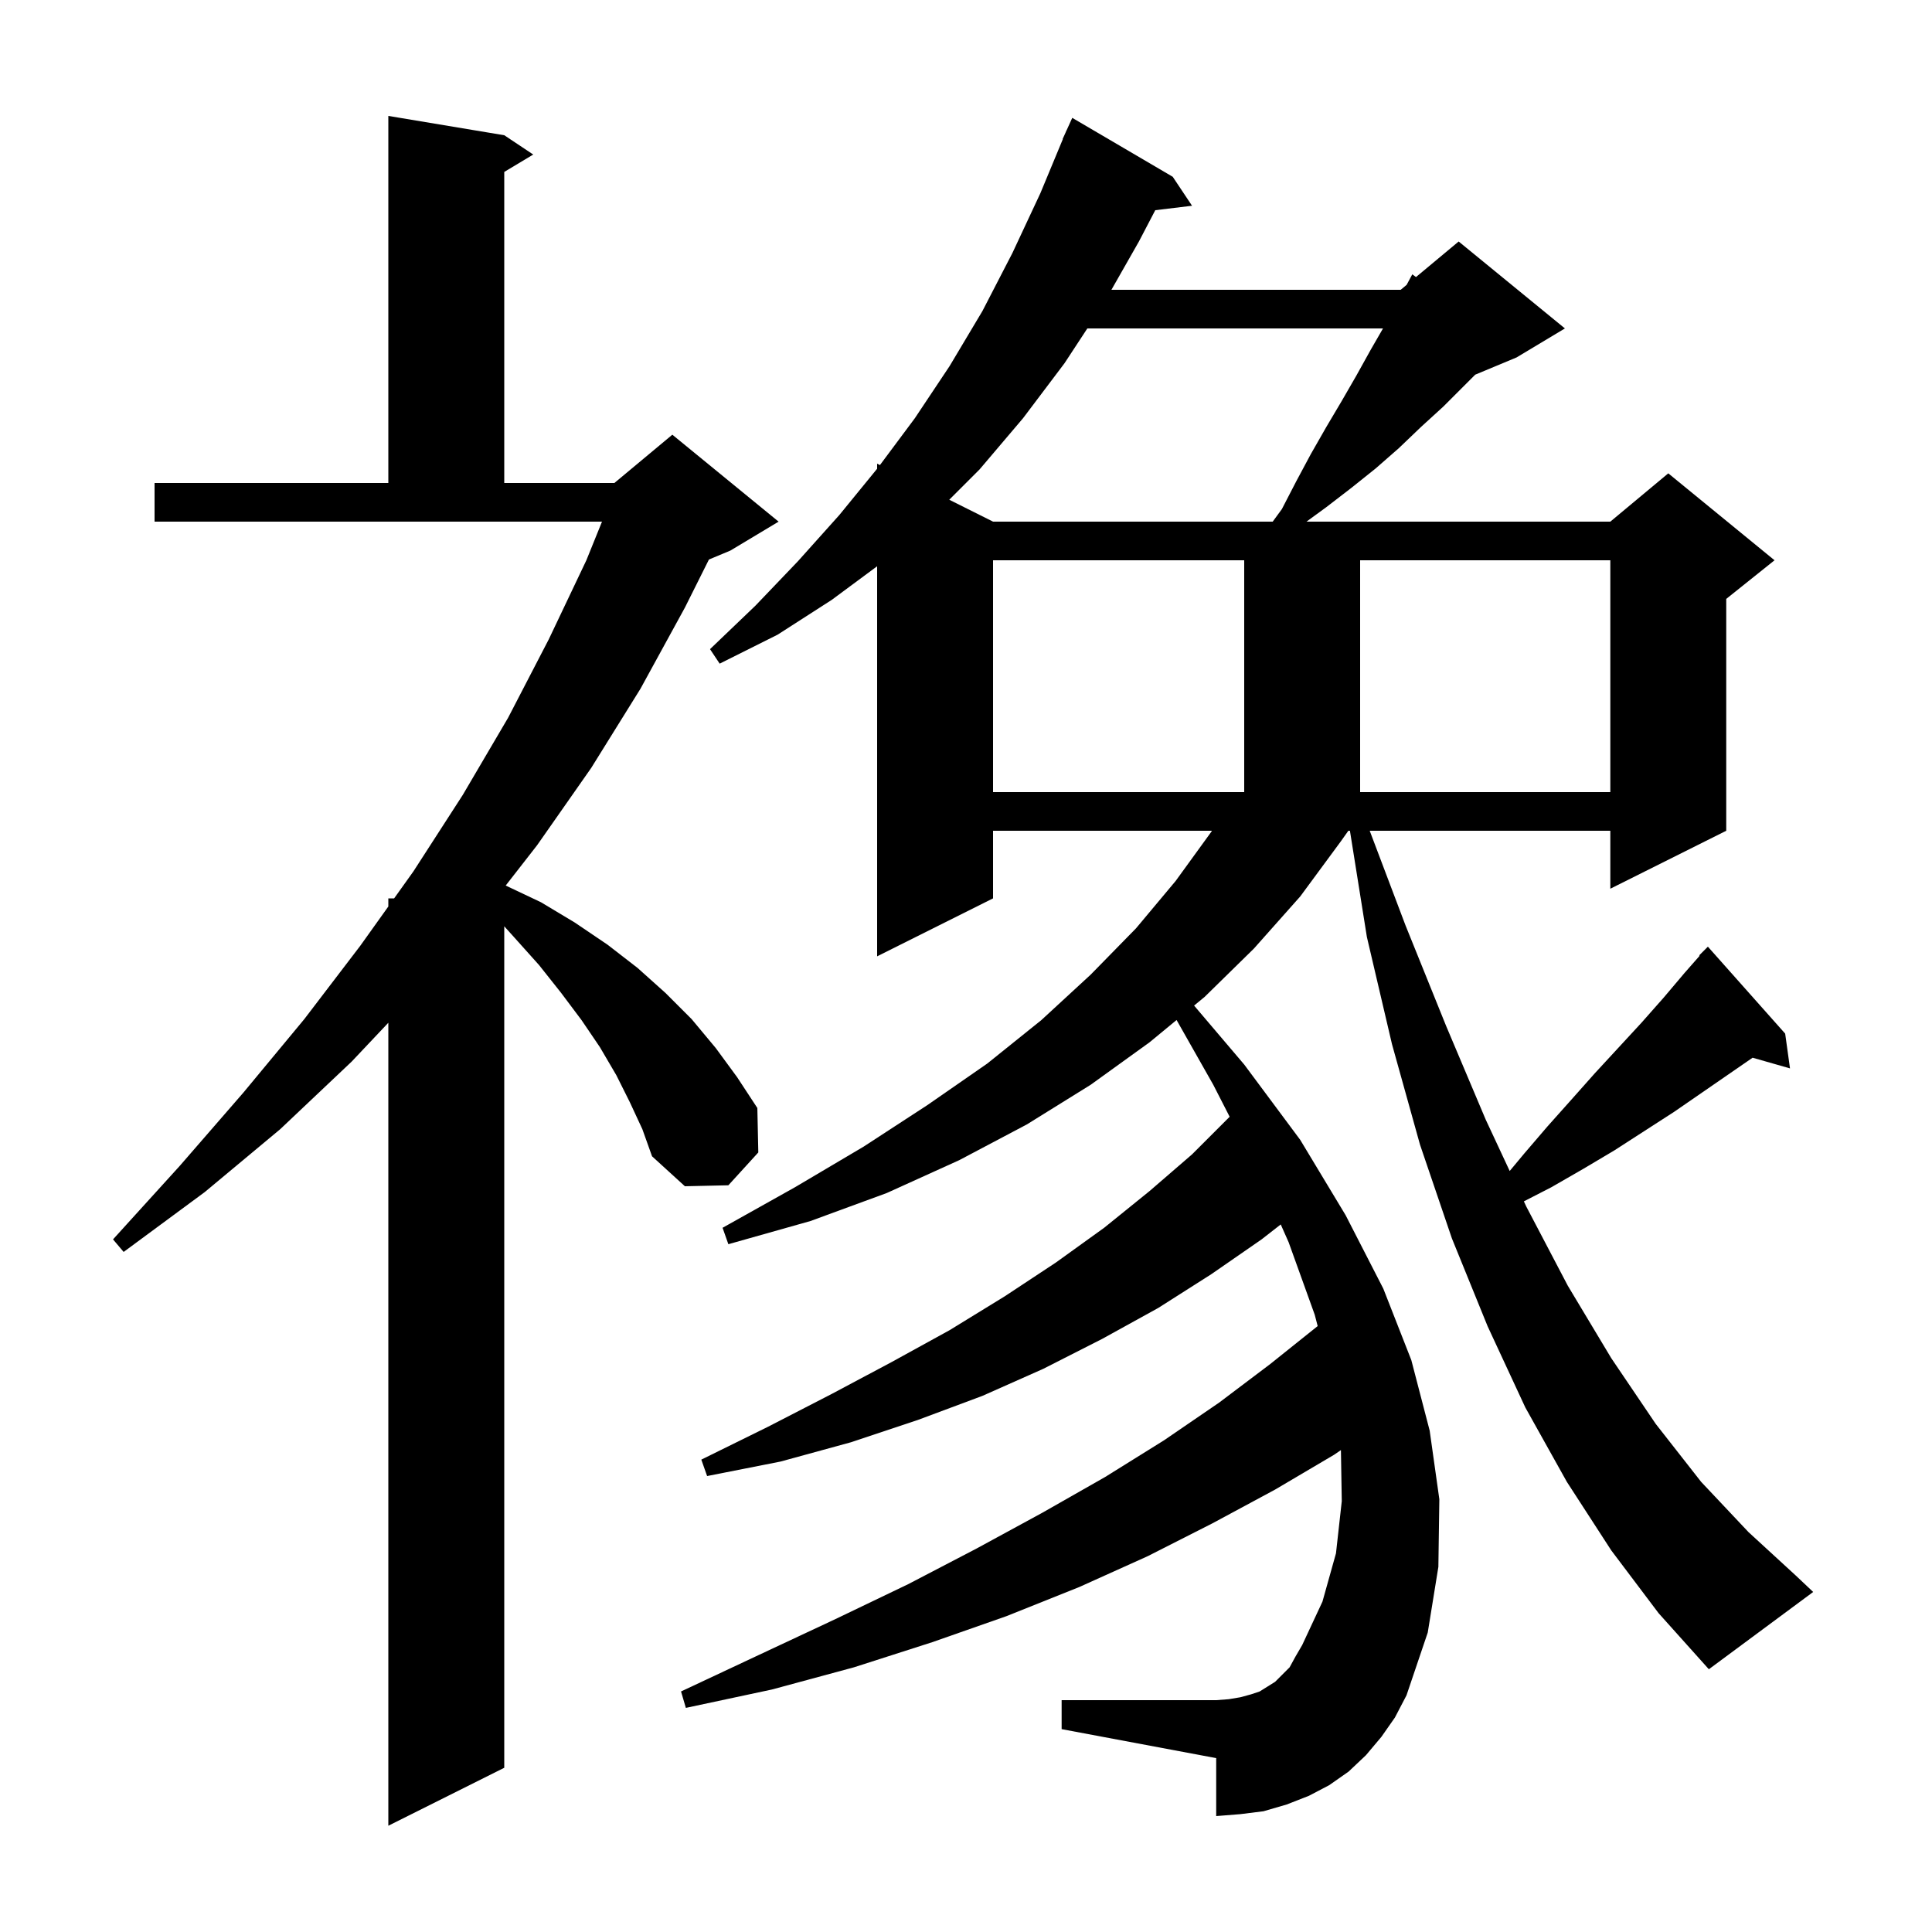 <svg xmlns="http://www.w3.org/2000/svg" xmlns:xlink="http://www.w3.org/1999/xlink" version="1.1" baseProfile="full" viewBox="0 0 200 200" width="200" height="200"><g fill="currentColor"><path d="M 65.2 114.1 L 63.8 111.3 L 62.1 108.4 L 60.2 105.6 L 58.1 102.8 L 55.8 99.9 L 53.2 97.0 L 52.2 95.889 L 52.2 183.0 L 40.2 189.0 L 40.2 105.876 L 36.4 109.9 L 29.0 116.9 L 21.2 123.4 L 12.8 129.6 L 11.7 128.3 L 18.6 120.7 L 25.2 113.1 L 31.5 105.5 L 37.3 97.9 L 40.2 93.84 L 40.2 93.0 L 40.8 93.0 L 42.8 90.2 L 47.9 82.3 L 52.6 74.3 L 56.8 66.2 L 60.7 58.0 L 62.319 54.0 L 16.0 54.0 L 16.0 50.0 L 40.2 50.0 L 40.2 12.0 L 52.2 14.0 L 55.2 16.0 L 52.2 17.8 L 52.2 50.0 L 63.6 50.0 L 69.6 45.0 L 80.6 54.0 L 75.6 57.0 L 73.389 57.921 L 70.9 62.9 L 66.3 71.3 L 61.2 79.5 L 55.6 87.5 L 52.35 91.671 L 56.0 93.4 L 59.5 95.5 L 62.9 97.8 L 66.0 100.2 L 68.9 102.8 L 71.6 105.5 L 74.1 108.5 L 76.3 111.5 L 78.4 114.7 L 78.5 119.3 L 75.4 122.7 L 70.9 122.8 L 67.5 119.7 L 66.5 116.9 Z M 166.8 160.5 L 162.2 153.4 L 157.9 145.7 L 154.0 137.3 L 150.3 128.2 L 147.0 118.5 L 144.1 108.1 L 141.5 97.0 L 139.744 86.0 L 139.581 86.0 L 138.8 87.1 L 134.6 92.8 L 129.8 98.2 L 124.7 103.2 L 123.612 104.097 L 128.8 110.2 L 134.6 118.0 L 139.3 125.8 L 143.2 133.4 L 146.1 140.8 L 148.0 148.1 L 149.0 155.2 L 148.9 162.2 L 147.8 169.0 L 145.6 175.5 L 144.4 177.8 L 143.0 179.8 L 141.4 181.7 L 139.6 183.4 L 137.6 184.8 L 135.5 185.9 L 133.2 186.8 L 130.8 187.5 L 128.4 187.8 L 125.9 188.0 L 125.9 182.0 L 109.9 179.0 L 109.9 176.0 L 125.9 176.0 L 127.2 175.9 L 128.4 175.7 L 129.5 175.4 L 130.4 175.1 L 132.0 174.1 L 133.5 172.6 L 134.1 171.5 L 134.8 170.3 L 136.9 165.8 L 138.3 160.8 L 138.9 155.4 L 138.812 150.113 L 138.1 150.6 L 132.0 154.2 L 125.5 157.7 L 118.8 161.1 L 111.7 164.3 L 104.2 167.3 L 96.5 170.0 L 88.4 172.6 L 79.9 174.9 L 71.0 176.8 L 70.5 175.1 L 78.6 171.3 L 86.5 167.6 L 94.0 164.0 L 101.1 160.3 L 107.9 156.6 L 114.4 152.9 L 120.5 149.1 L 126.2 145.2 L 131.5 141.2 L 136.406 137.275 L 136.1 136.1 L 133.4 128.6 L 132.582 126.754 L 130.6 128.3 L 125.4 131.9 L 119.9 135.4 L 114.1 138.6 L 108.0 141.7 L 101.7 144.5 L 95.0 147.0 L 88.1 149.3 L 80.8 151.3 L 73.2 152.8 L 72.6 151.1 L 79.5 147.7 L 86.1 144.3 L 92.3 141.0 L 98.3 137.7 L 104.0 134.2 L 109.3 130.7 L 114.3 127.1 L 119.0 123.3 L 123.4 119.5 L 127.293 115.607 L 125.6 112.3 L 121.799 105.592 L 119.0 107.9 L 112.9 112.3 L 106.3 116.4 L 99.3 120.1 L 91.8 123.5 L 83.9 126.4 L 75.4 128.8 L 74.8 127.1 L 82.3 122.9 L 89.4 118.7 L 96.0 114.4 L 102.2 110.1 L 107.8 105.6 L 112.9 100.9 L 117.6 96.1 L 121.7 91.2 L 125.4 86.1 L 125.457 86.0 L 102.8 86.0 L 102.8 93.0 L 90.8 99.0 L 90.8 58.619 L 86.1 62.1 L 80.5 65.7 L 74.5 68.7 L 73.5 67.2 L 78.2 62.7 L 82.6 58.1 L 86.9 53.3 L 90.8 48.523 L 90.8 48.0 L 91.09 48.145 L 94.7 43.3 L 98.3 37.9 L 101.7 32.2 L 104.8 26.2 L 107.7 20.0 L 110.023 14.408 L 110.0 14.4 L 110.304 13.732 L 110.4 13.5 L 110.408 13.503 L 111.0 12.2 L 121.4 18.3 L 123.4 21.3 L 119.593 21.759 L 117.9 25.0 L 115.054 30.0 L 145.0 30.0 L 145.614 29.488 L 146.2 28.4 L 146.583 28.681 L 151.0 25.0 L 162.0 34.0 L 157.0 37.0 L 152.714 38.786 L 149.4 42.1 L 147.1 44.2 L 144.8 46.4 L 142.4 48.5 L 139.9 50.5 L 137.3 52.5 L 135.247 54.0 L 166.7 54.0 L 172.7 49.0 L 183.7 58.0 L 178.7 62.0 L 178.7 86.0 L 166.7 92.0 L 166.7 86.0 L 141.792 86.0 L 145.5 95.8 L 149.7 106.2 L 153.8 115.9 L 156.283 121.221 L 157.8 119.4 L 160.2 116.6 L 162.7 113.8 L 165.1 111.1 L 169.9 105.9 L 172.2 103.3 L 174.4 100.7 L 175.947 98.942 L 175.9 98.9 L 176.8 98.0 L 184.8 107.0 L 185.3 110.6 L 181.429 109.494 L 173.3 115.1 L 167.1 119.1 L 163.9 121.0 L 160.6 122.9 L 157.751 124.365 L 158.0 124.9 L 162.3 133.1 L 166.8 140.6 L 171.4 147.4 L 176.1 153.4 L 181.0 158.6 L 185.9 163.1 L 187.7 164.8 L 176.9 172.8 L 171.7 167.0 Z M 102.8 58.0 L 102.8 82.0 L 128.8 82.0 L 128.8 58.0 Z M 140.8 58.0 L 140.8 82.0 L 166.7 82.0 L 166.7 58.0 Z M 112.561 34.0 L 110.2 37.6 L 105.9 43.3 L 101.4 48.6 L 98.267 51.733 L 102.8 54.0 L 131.75 54.0 L 132.7 52.7 L 134.2 49.8 L 135.7 47.0 L 137.3 44.2 L 138.9 41.5 L 140.4 38.9 L 141.9 36.2 L 143.169 34.0 Z "/></g></svg>